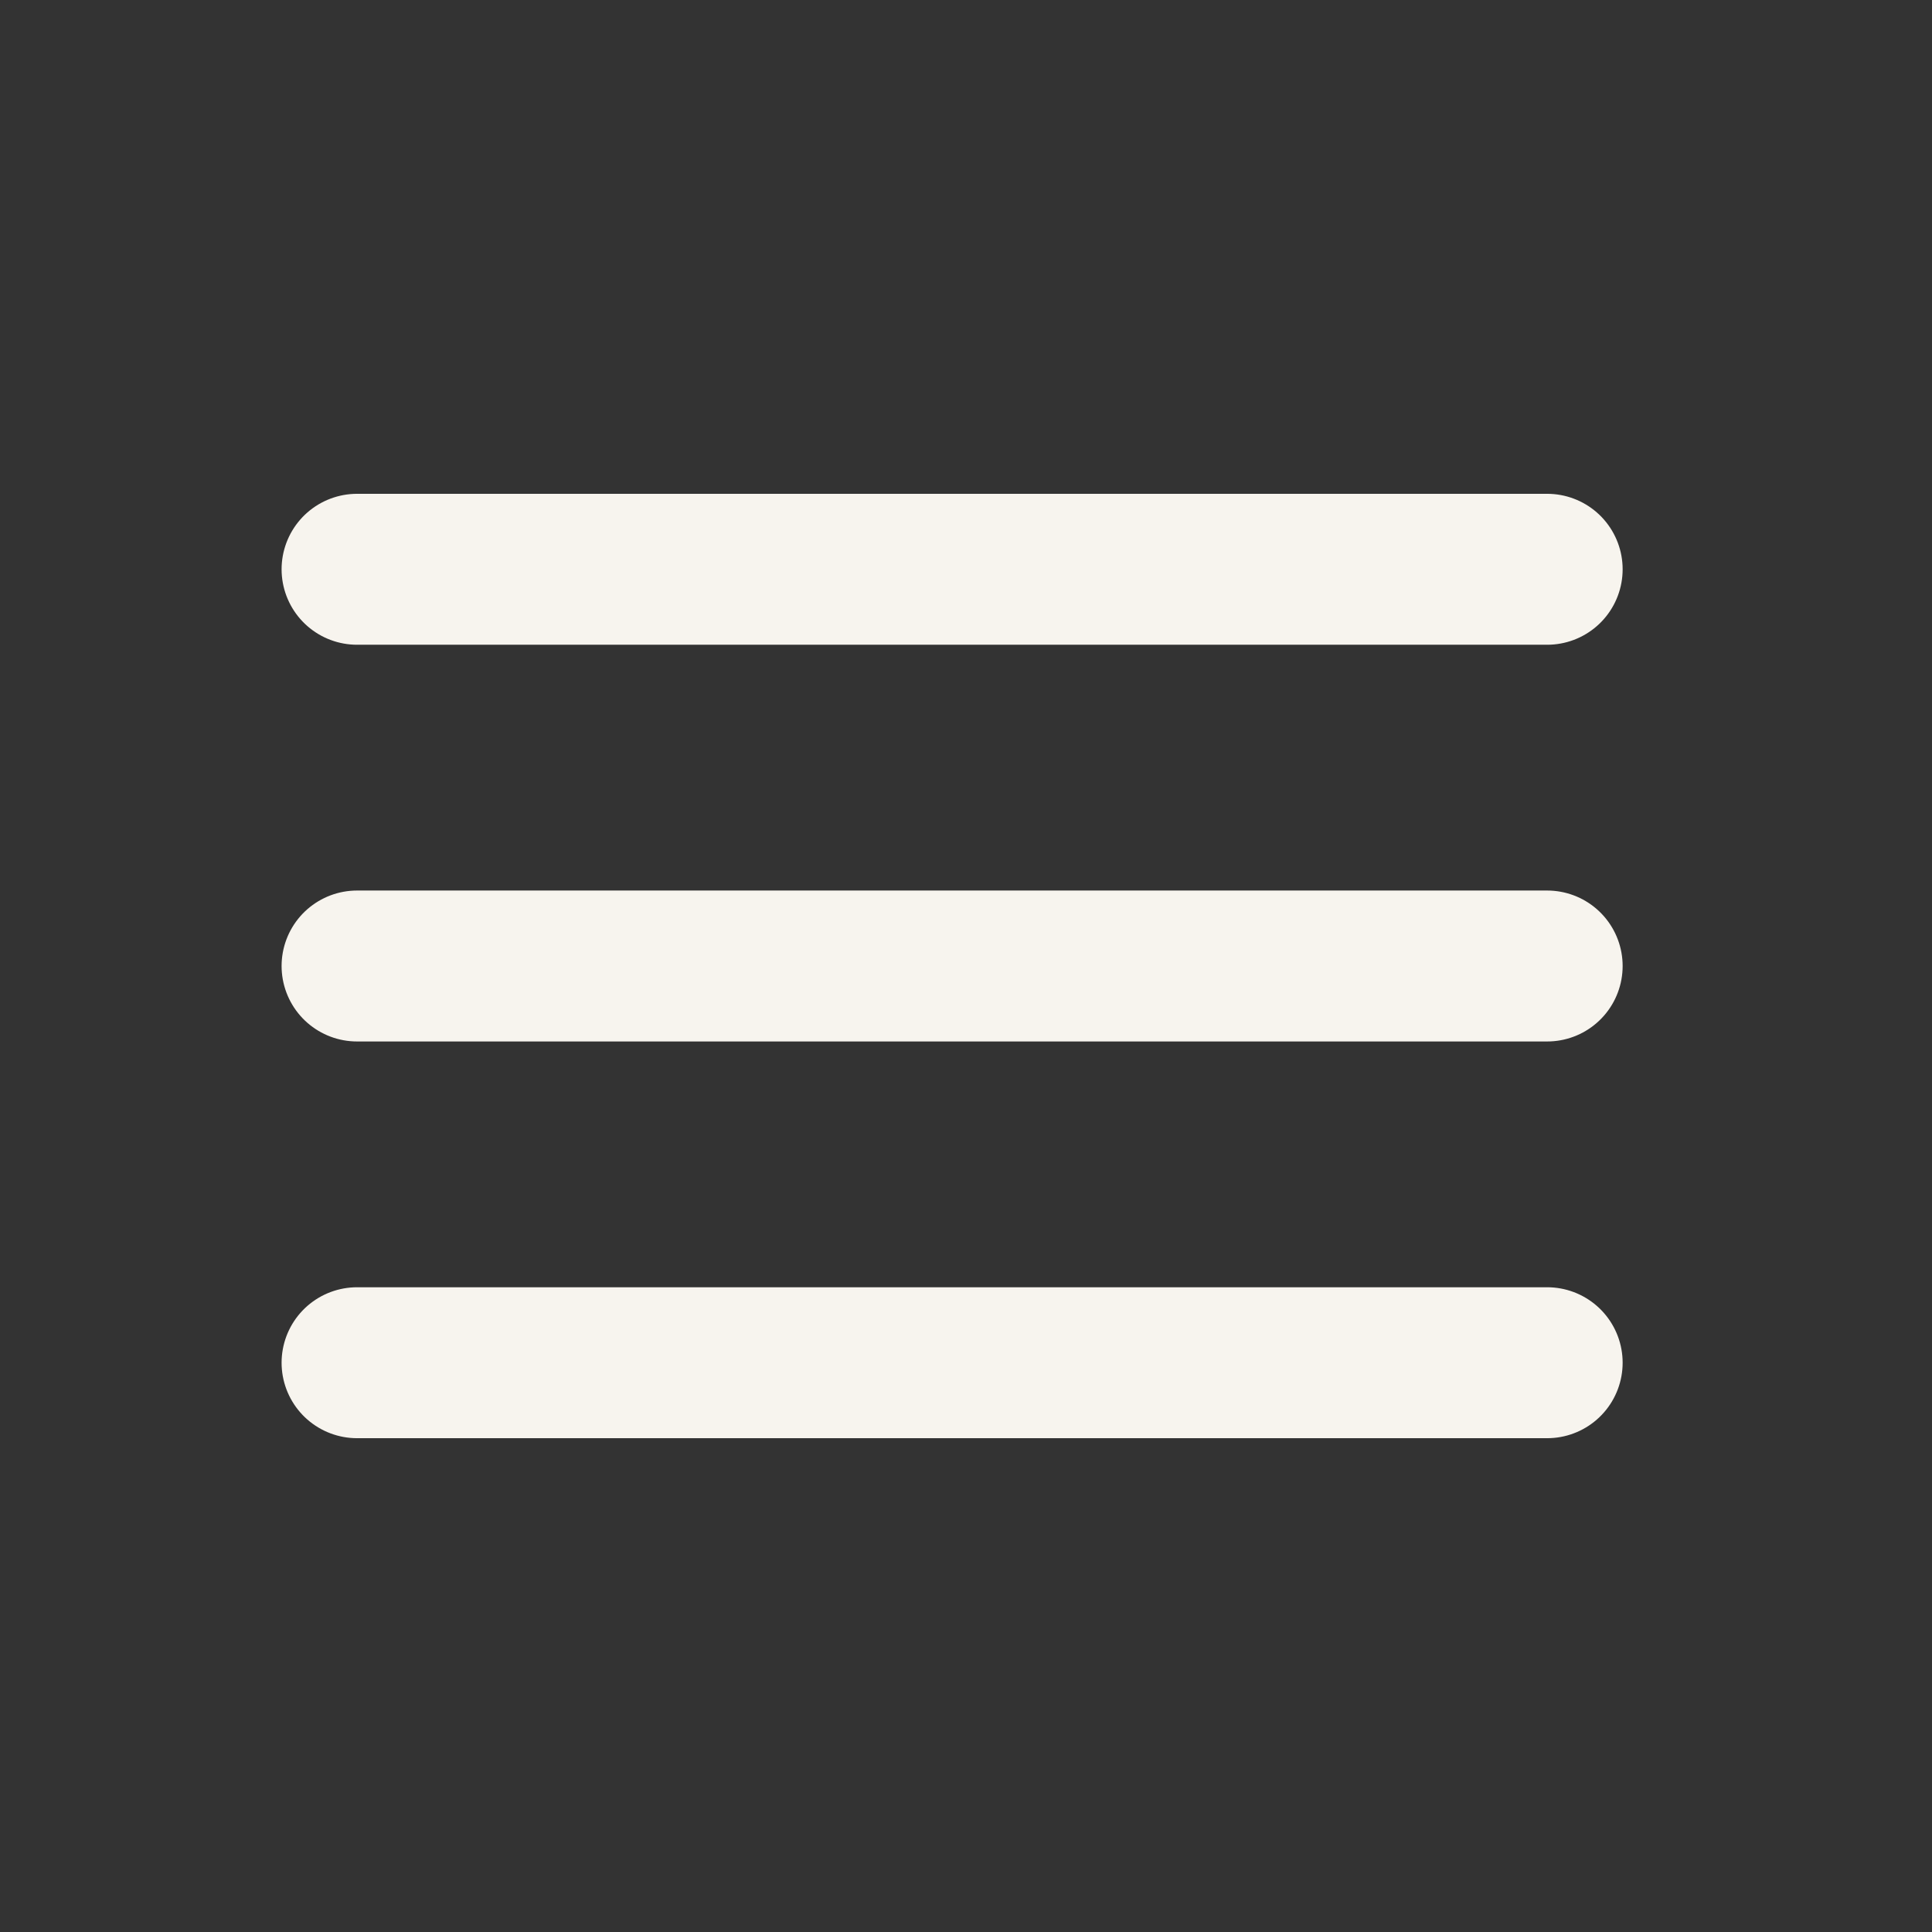 <svg xmlns="http://www.w3.org/2000/svg" width="32" height="32" viewBox="0 0 32 32" fill="none"><rect x="0" y="0" width="32" height="32" fill="#333333" stroke="none"/><path d="M5.914 16H25.626M5.914 9.429H25.626M5.914 22.571H25.626" stroke="#F7F4EE" stroke-width="2.5" stroke-linecap="round" stroke-linejoin="round"></path></svg>